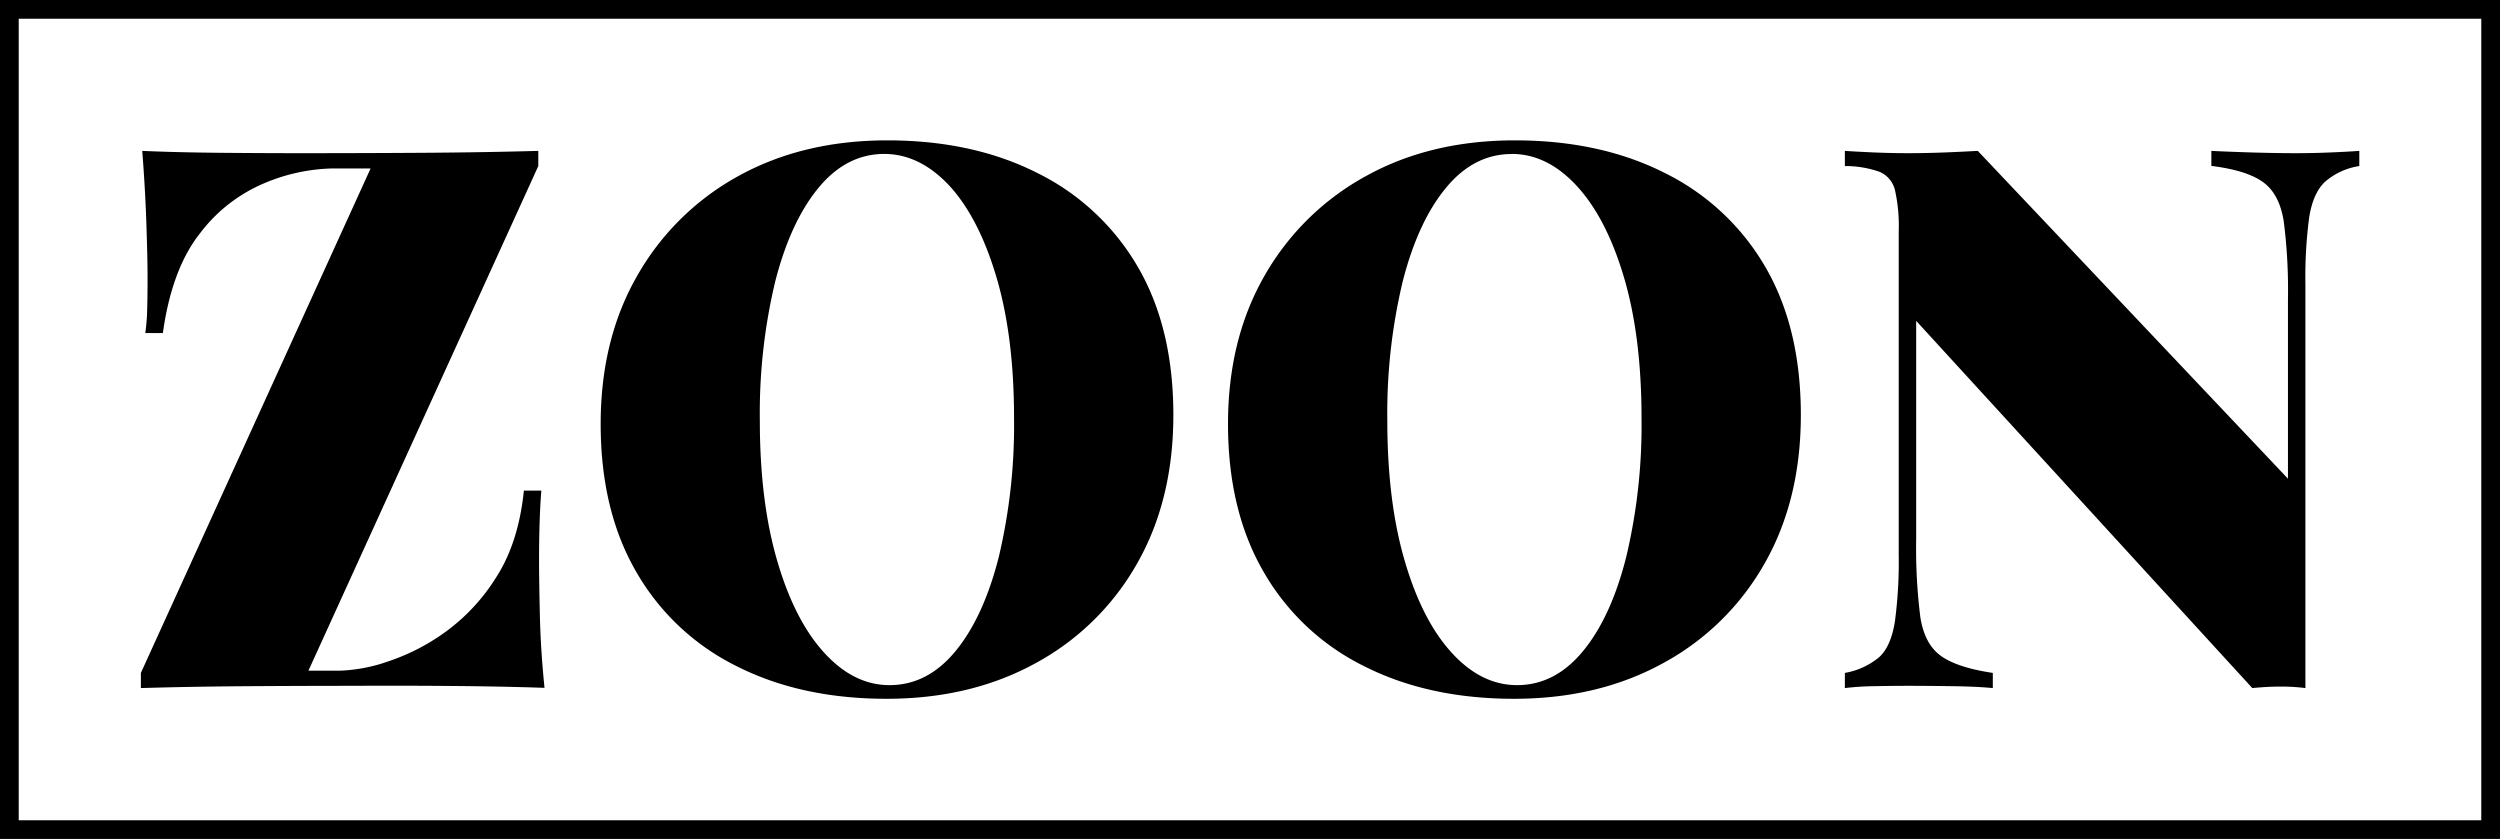 <svg xmlns="http://www.w3.org/2000/svg" viewBox="0 0 534.32 179.31"><defs><style>.cls-1{fill:none;stroke:#000;stroke-miterlimit:10;stroke-width:4px;}</style></defs><title>Asset 1</title><g id="Layer_2" data-name="Layer 2"><g id="Layer_1-2" data-name="Layer 1"><path d="M115.05,32.25v3.24L65.92,143.34h6.81a34.76,34.76,0,0,0,10.29-2,44.93,44.93,0,0,0,12.25-6.33,41.56,41.56,0,0,0,10.86-11.75q4.71-7.38,5.84-18.41h3.73q-.48,5.84-.49,14.92,0,4.05.17,11.6t1,15.64q-8.92-.31-20.19-.4T76,146.58q-11,0-23.11.08t-22.78.4v-3.24L79.21,36H71.1a39.52,39.52,0,0,0-14.43,3.08,33.55,33.55,0,0,0-13.86,10.7q-6.09,7.64-8,21.41H31.05A42.39,42.39,0,0,0,31.46,66q.08-3.08.08-6.49,0-4.05-.25-11.59T30.4,32.25q7.62.33,17,.41t16.86.08q12.17,0,25.54-.08T115.05,32.25Z"/><path d="M189.65,30q18.32,0,32.11,7a50.81,50.81,0,0,1,21.4,20q7.62,13.05,7.62,31.7,0,18.16-7.78,31.79a54.94,54.94,0,0,1-21.65,21.24q-13.86,7.62-31.87,7.62-18.31,0-32.1-7A50.53,50.53,0,0,1,136,122.25q-7.62-13.12-7.62-31.62,0-18.16,7.86-31.78A55.62,55.62,0,0,1,157.86,37.6Q171.65,30,189.65,30ZM189,32.9q-8.12,0-14.11,7.3t-9.24,20.11A121.1,121.1,0,0,0,162.4,90q0,17.19,3.73,29.92t10.06,19.62q6.31,6.9,13.94,6.89,8.12,0,14.11-7.29t9.25-20.19a122,122,0,0,0,3.24-29.6q0-17.35-3.73-30T203,39.79Q196.62,32.91,189,32.9Z"/><path d="M323.76,30q18.32,0,32.11,7a50.81,50.81,0,0,1,21.4,20q7.62,13.05,7.62,31.7,0,18.16-7.78,31.79a54.94,54.94,0,0,1-21.65,21.24q-13.86,7.62-31.87,7.62-18.31,0-32.1-7a50.48,50.48,0,0,1-21.41-20.11q-7.62-13.12-7.62-31.62,0-18.16,7.86-31.78A55.62,55.62,0,0,1,292,37.6Q305.76,30,323.76,30Zm-.65,2.92Q315,32.9,309,40.2t-9.24,20.11A121.1,121.1,0,0,0,296.51,90q0,17.19,3.73,29.92t10.06,19.62q6.31,6.9,13.94,6.89,8.11,0,14.11-7.29t9.24-20.19a121.48,121.48,0,0,0,3.25-29.6q0-17.35-3.73-30T337.05,39.79Q330.73,32.91,323.11,32.9Z"/><path d="M504.25,32.25v3.24a14.44,14.44,0,0,0-7.38,3.41c-1.68,1.62-2.79,4.14-3.33,7.54a97.35,97.35,0,0,0-.81,14.35v86.27a41.11,41.11,0,0,0-5.27-.32q-2.83,0-6.08.32L409.54,68.58v46.7a117.17,117.17,0,0,0,.89,16.62q.9,5.76,4.38,8.27t11.11,3.65v3.24c-2.16-.21-5-.35-8.43-.4s-6.71-.08-9.73-.08q-3.57,0-7.3.08a58.2,58.2,0,0,0-6.16.4v-3.24a15.5,15.5,0,0,0,7.46-3.48c1.62-1.57,2.7-4.08,3.24-7.55a97.44,97.44,0,0,0,.81-14.27V49.44A35.09,35.09,0,0,0,405,40.6a5.67,5.67,0,0,0-3.32-3.89,22,22,0,0,0-7.38-1.22V32.25q2.43.16,6.16.33c2.49.1,4.92.16,7.3.16,2.7,0,5.35-.06,7.95-.16s4.91-.22,7-.33L489,102.31V64a115.68,115.68,0,0,0-.89-16.62c-.59-3.84-2-6.62-4.29-8.35s-6-2.92-11.19-3.57V32.25q3.24.16,8.43.33c3.46.1,6.7.16,9.73.16,2.48,0,4.94-.06,7.38-.16S502.63,32.36,504.25,32.25Z"/><path class="cls-1" d="M532.32,177.31H2V2H532.32Z"/></g></g></svg>